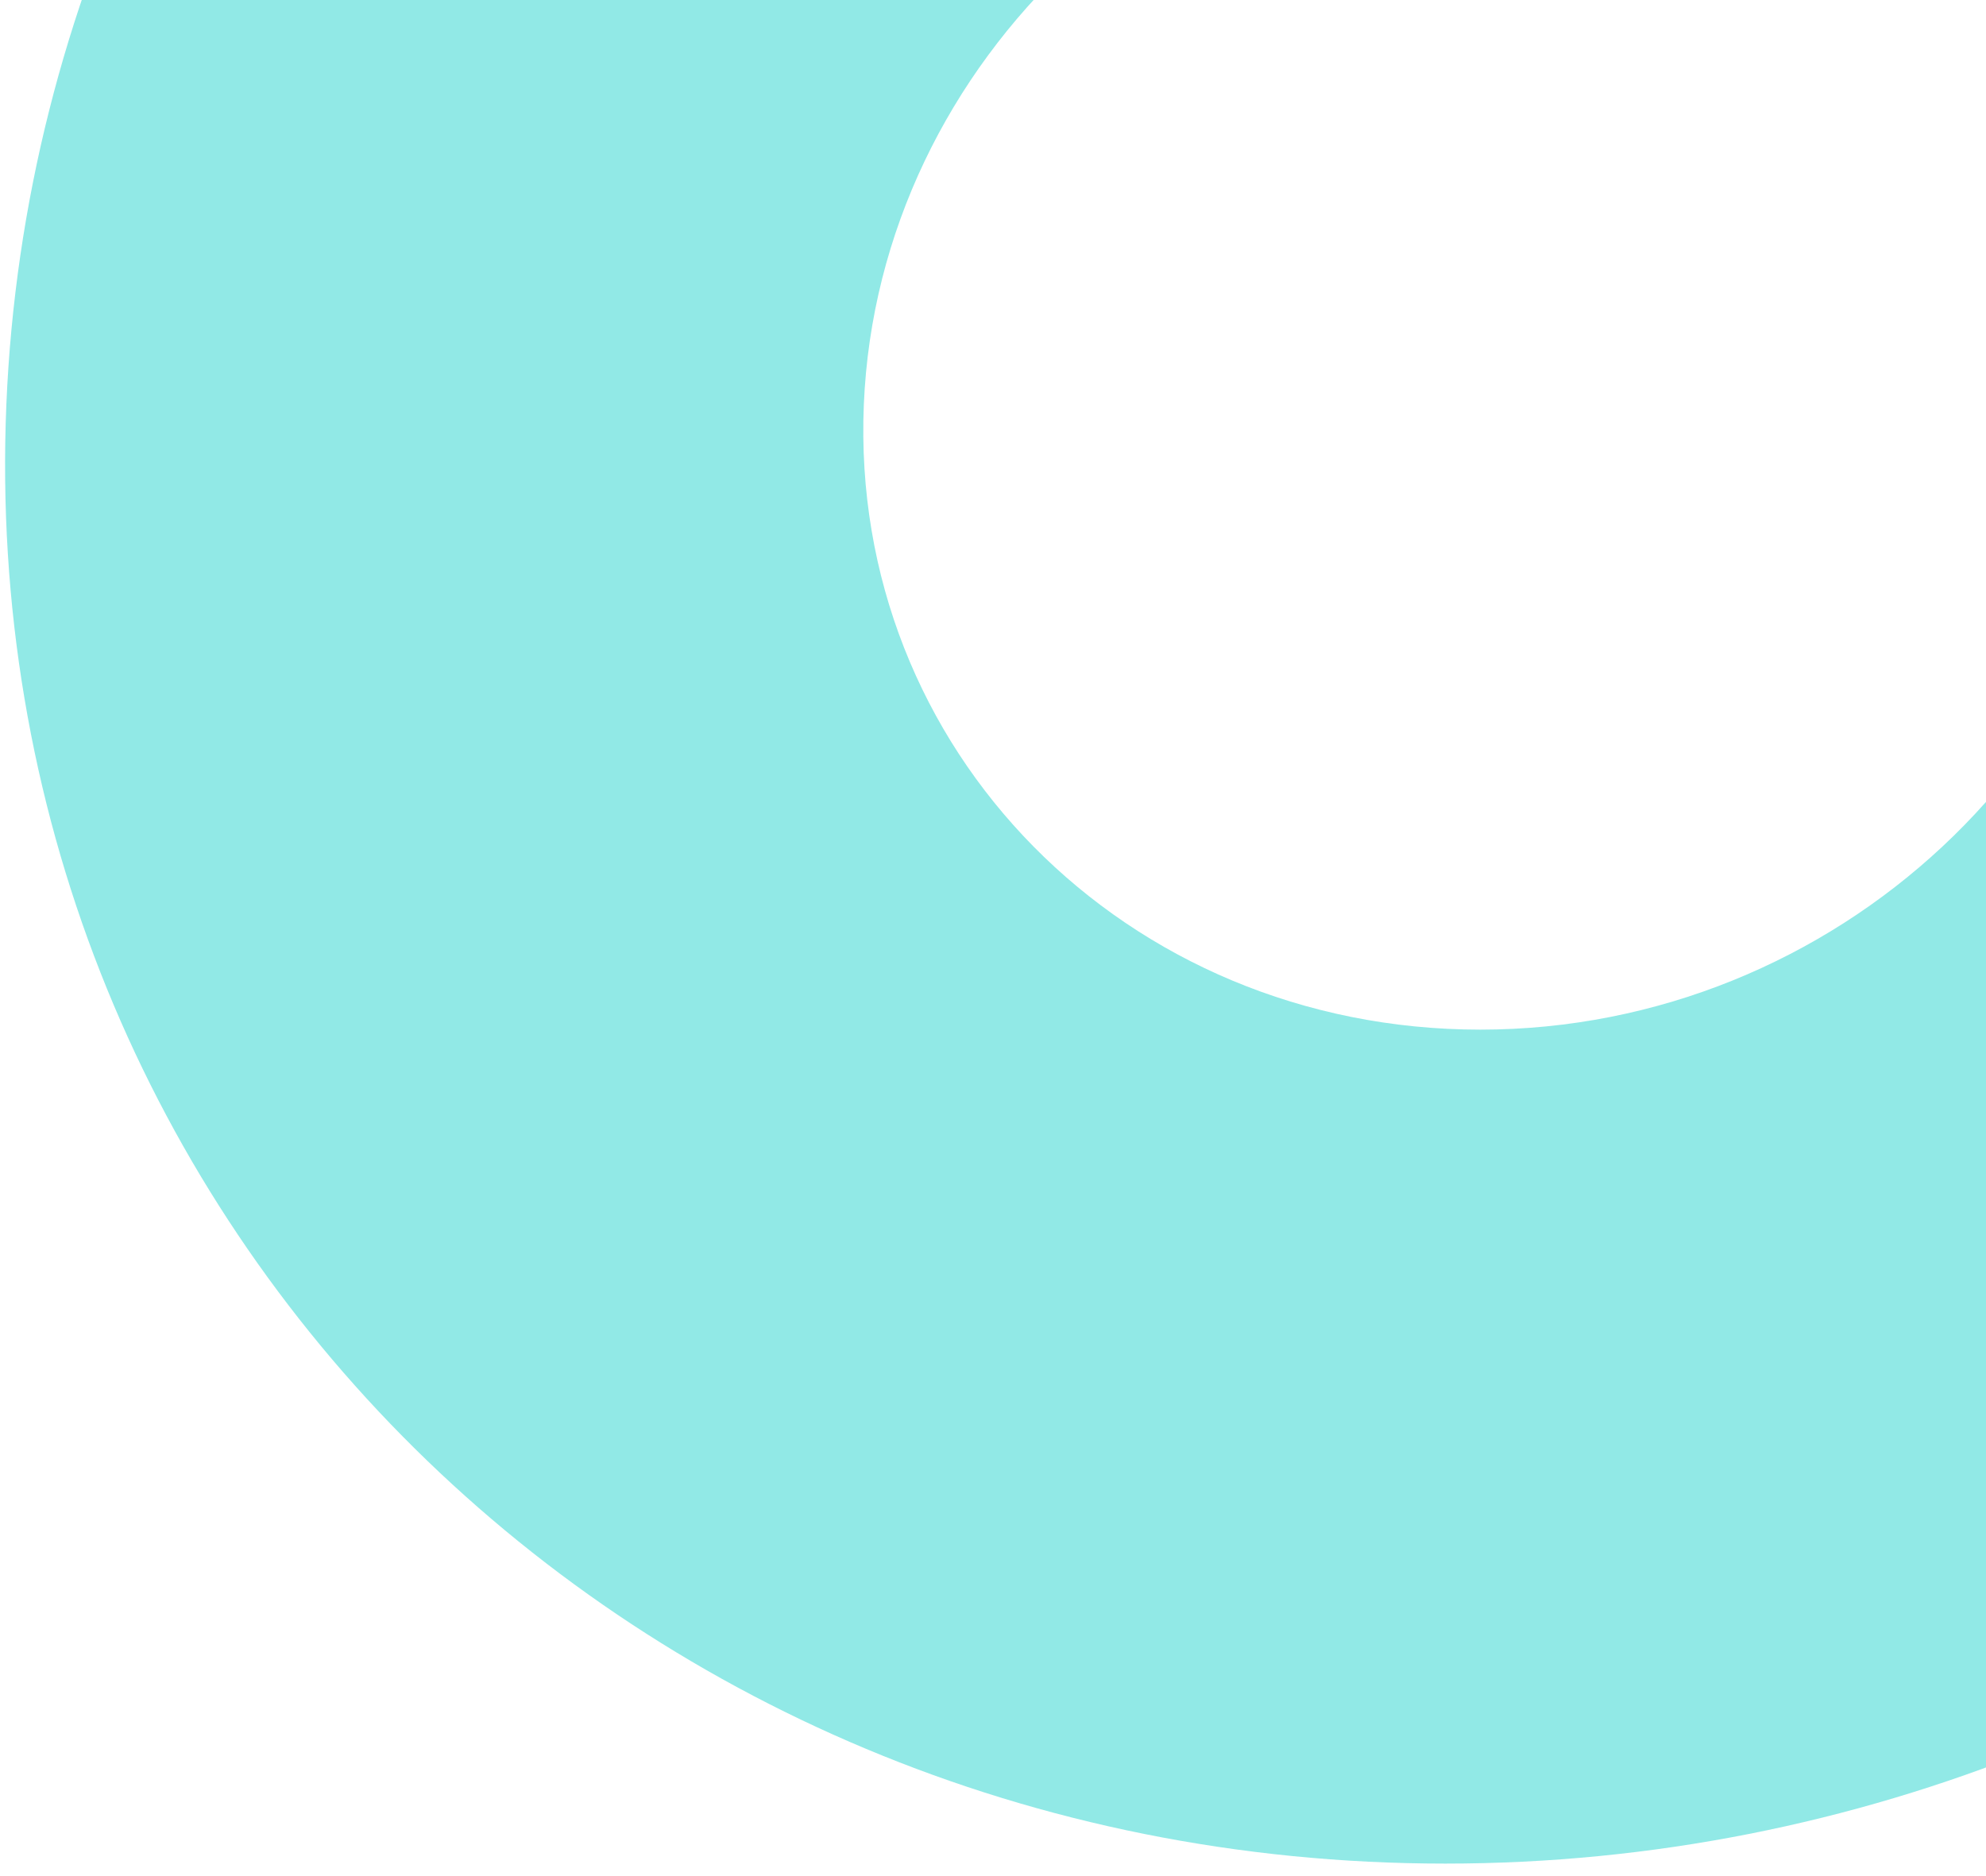<svg width="145" height="137" viewBox="0 0 145 137" fill="none" xmlns="http://www.w3.org/2000/svg">
<path d="M111.905 -16.1C85.991 -16.1 64.126 4.336 63.069 29.545C62.013 54.753 82.166 75.19 108.08 75.19C133.995 75.19 155.86 54.753 156.916 29.545L219.521 29.545C217.056 88.388 166.02 136.09 105.528 136.09C45.037 136.09 -2.001 88.388 0.464 29.545C2.93 -29.299 53.966 -77 114.457 -77L111.905 -16.1Z" fill="#91E9E6"/>
</svg>
